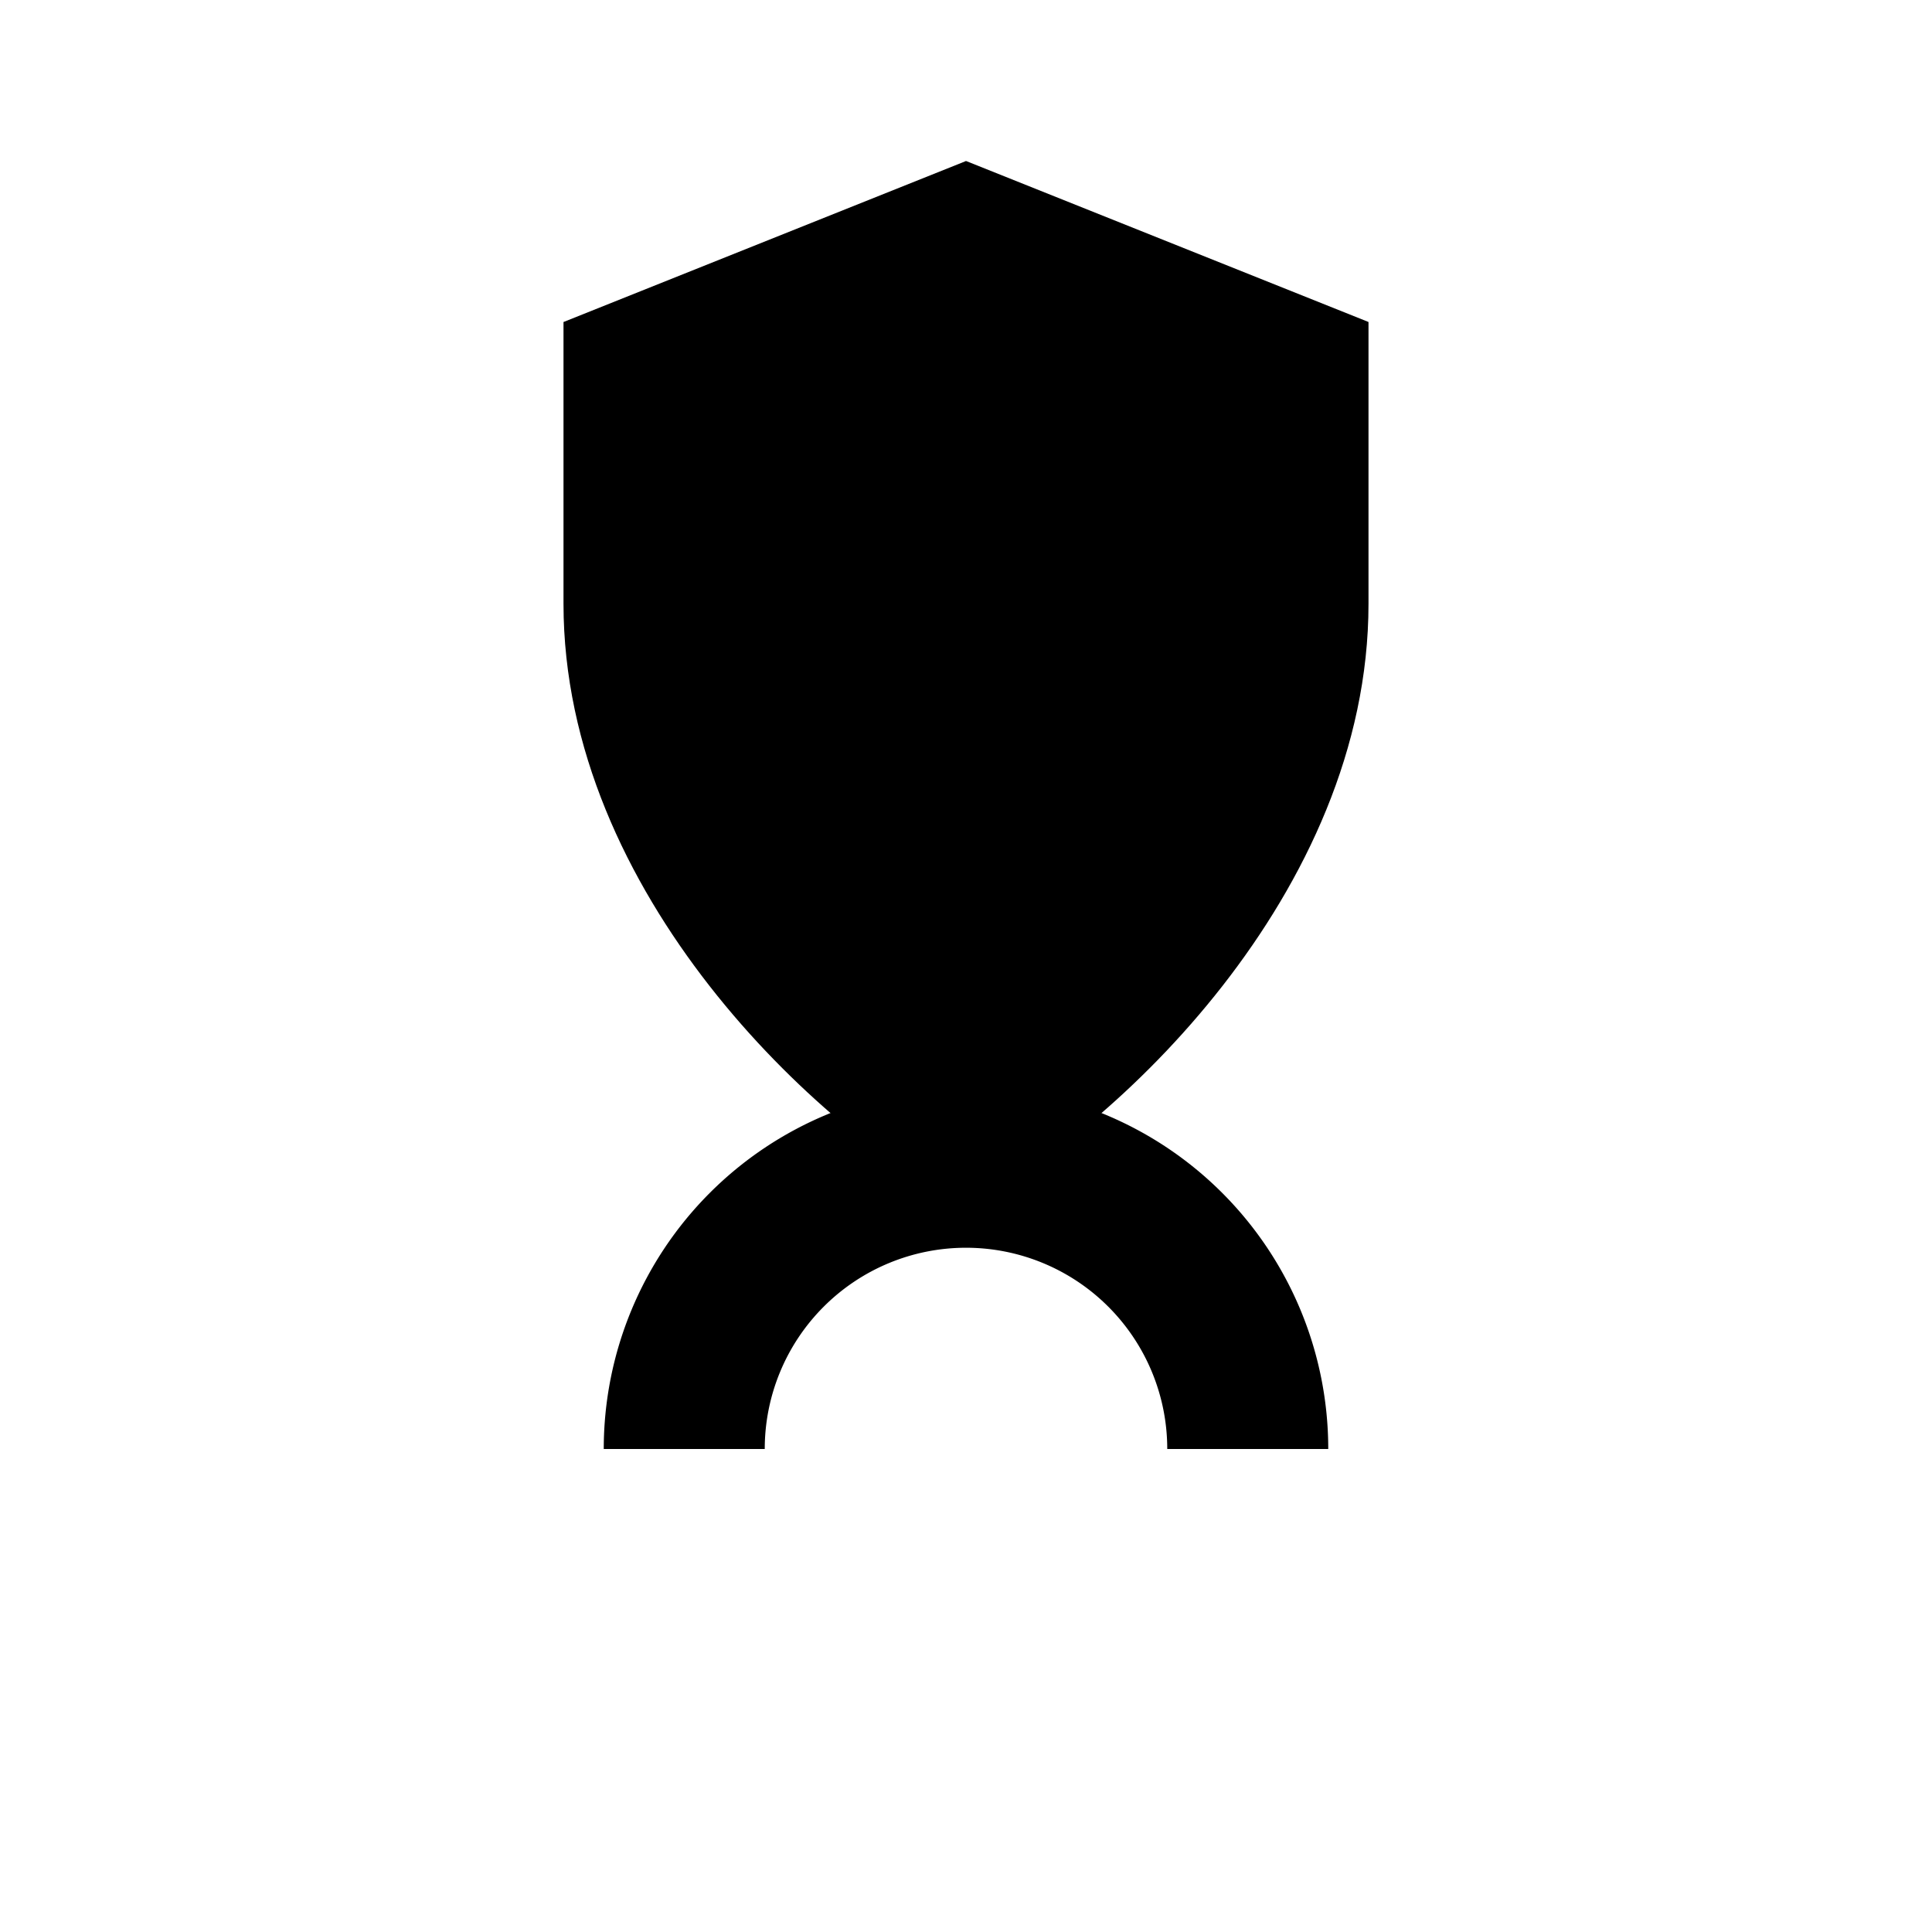 <svg viewBox="0 0 24 24" xmlns="http://www.w3.org/2000/svg" aria-hidden="true" role="img"><title>DevSecOps</title><g fill="currentColor"><path d="M12 2l5 2v3.5c0 3.6-3.17 6.56-5 7.5-1.83-.94-5-3.9-5-7.5V4l5-2z"/><path d="M7.5 18a4.5 4.5 0 119 0h-2a2.5 2.5 0 10-5 0h-2z"/></g></svg>